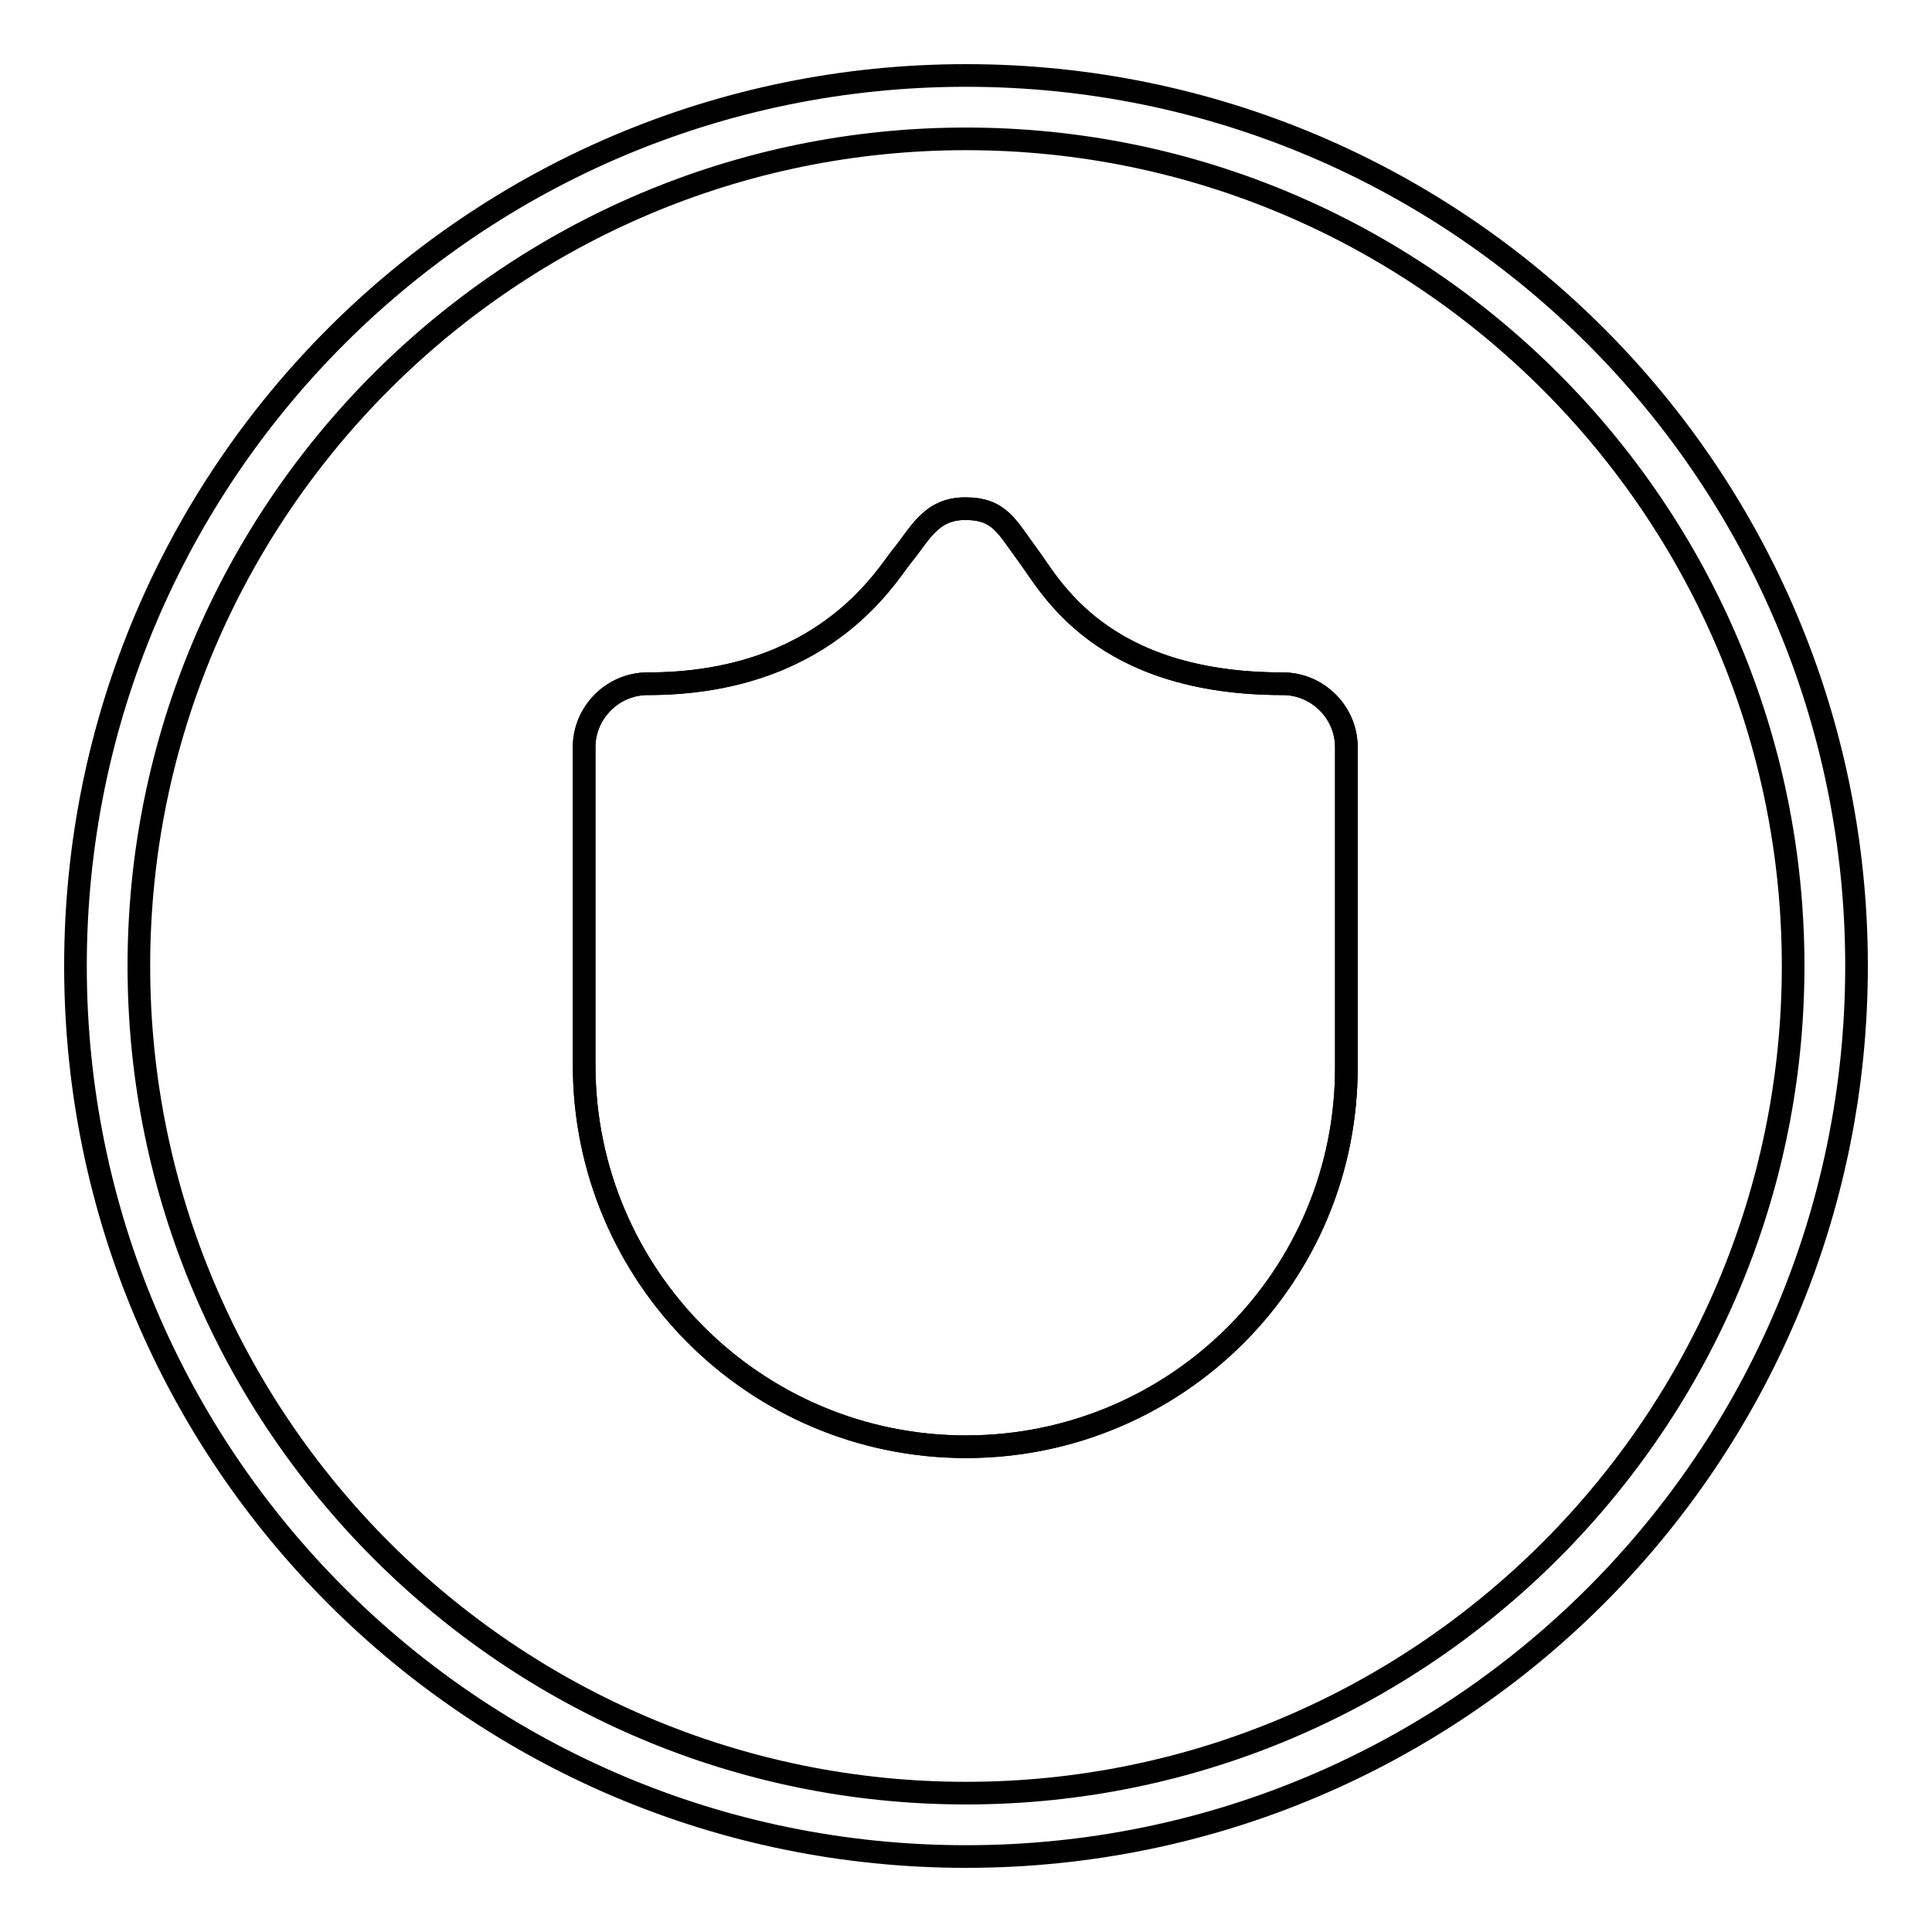 <?xml version="1.0" encoding="utf-8"?>
<!-- Svg Vector Icons : http://www.onlinewebfonts.com/icon -->
<!DOCTYPE svg PUBLIC "-//W3C//DTD SVG 1.1//EN" "http://www.w3.org/Graphics/SVG/1.1/DTD/svg11.dtd">
<svg version="1.1" xmlns="http://www.w3.org/2000/svg" xmlns:xlink="http://www.w3.org/1999/xlink" x="0px" y="0px" viewBox="0 0 256 256" enable-background="new 0 0 256 256" xml:space="preserve">
<g><g><path stroke-width="3" fill-opacity="0" stroke="#000000"  d="M128,18.4c60.4,0,109.6,49.2,109.6,109.6c0,60.4-49.2,109.6-109.6,109.6c-60.4,0-109.6-49.2-109.6-109.6C18.4,67.6,67.6,18.4,128,18.4 M128,10C62.8,10,10,62.8,10,128c0,65.2,52.8,118,118,118c65.2,0,118-52.8,118-118C246,62.8,193.2,10,128,10"/><path stroke-width="3" fill-opacity="0" stroke="#000000"  d="M128,191.7c-27.9,0-50.6-22.6-50.6-50.6V99c0-4.6,3.8-8.4,8.4-8.4c23.2,0,31.4-14,33.7-16.9c2.4-2.9,3.8-6.3,8.4-6.3c4.6,0,5.5,2.4,8.4,6.3c2.9,3.9,9.5,16.9,33.7,16.9c4.6,0,8.4,3.8,8.4,8.4v42.1C178.6,169.1,155.9,191.7,128,191.7"/><path stroke-width="3" fill-opacity="0" stroke="#000000"  d="M128,191.7c-27.9,0-50.6-22.6-50.6-50.6V99c0-4.6,3.8-8.4,8.4-8.4c23.2,0,31.4-14,33.7-16.9c2.4-2.9,3.8-6.3,8.4-6.3c4.6,0,5.5,2.4,8.4,6.3c2.9,3.9,9.5,16.9,33.7,16.9c4.6,0,8.4,3.8,8.4,8.4v42.1C178.6,169.1,155.9,191.7,128,191.7z"/></g></g>
</svg>
